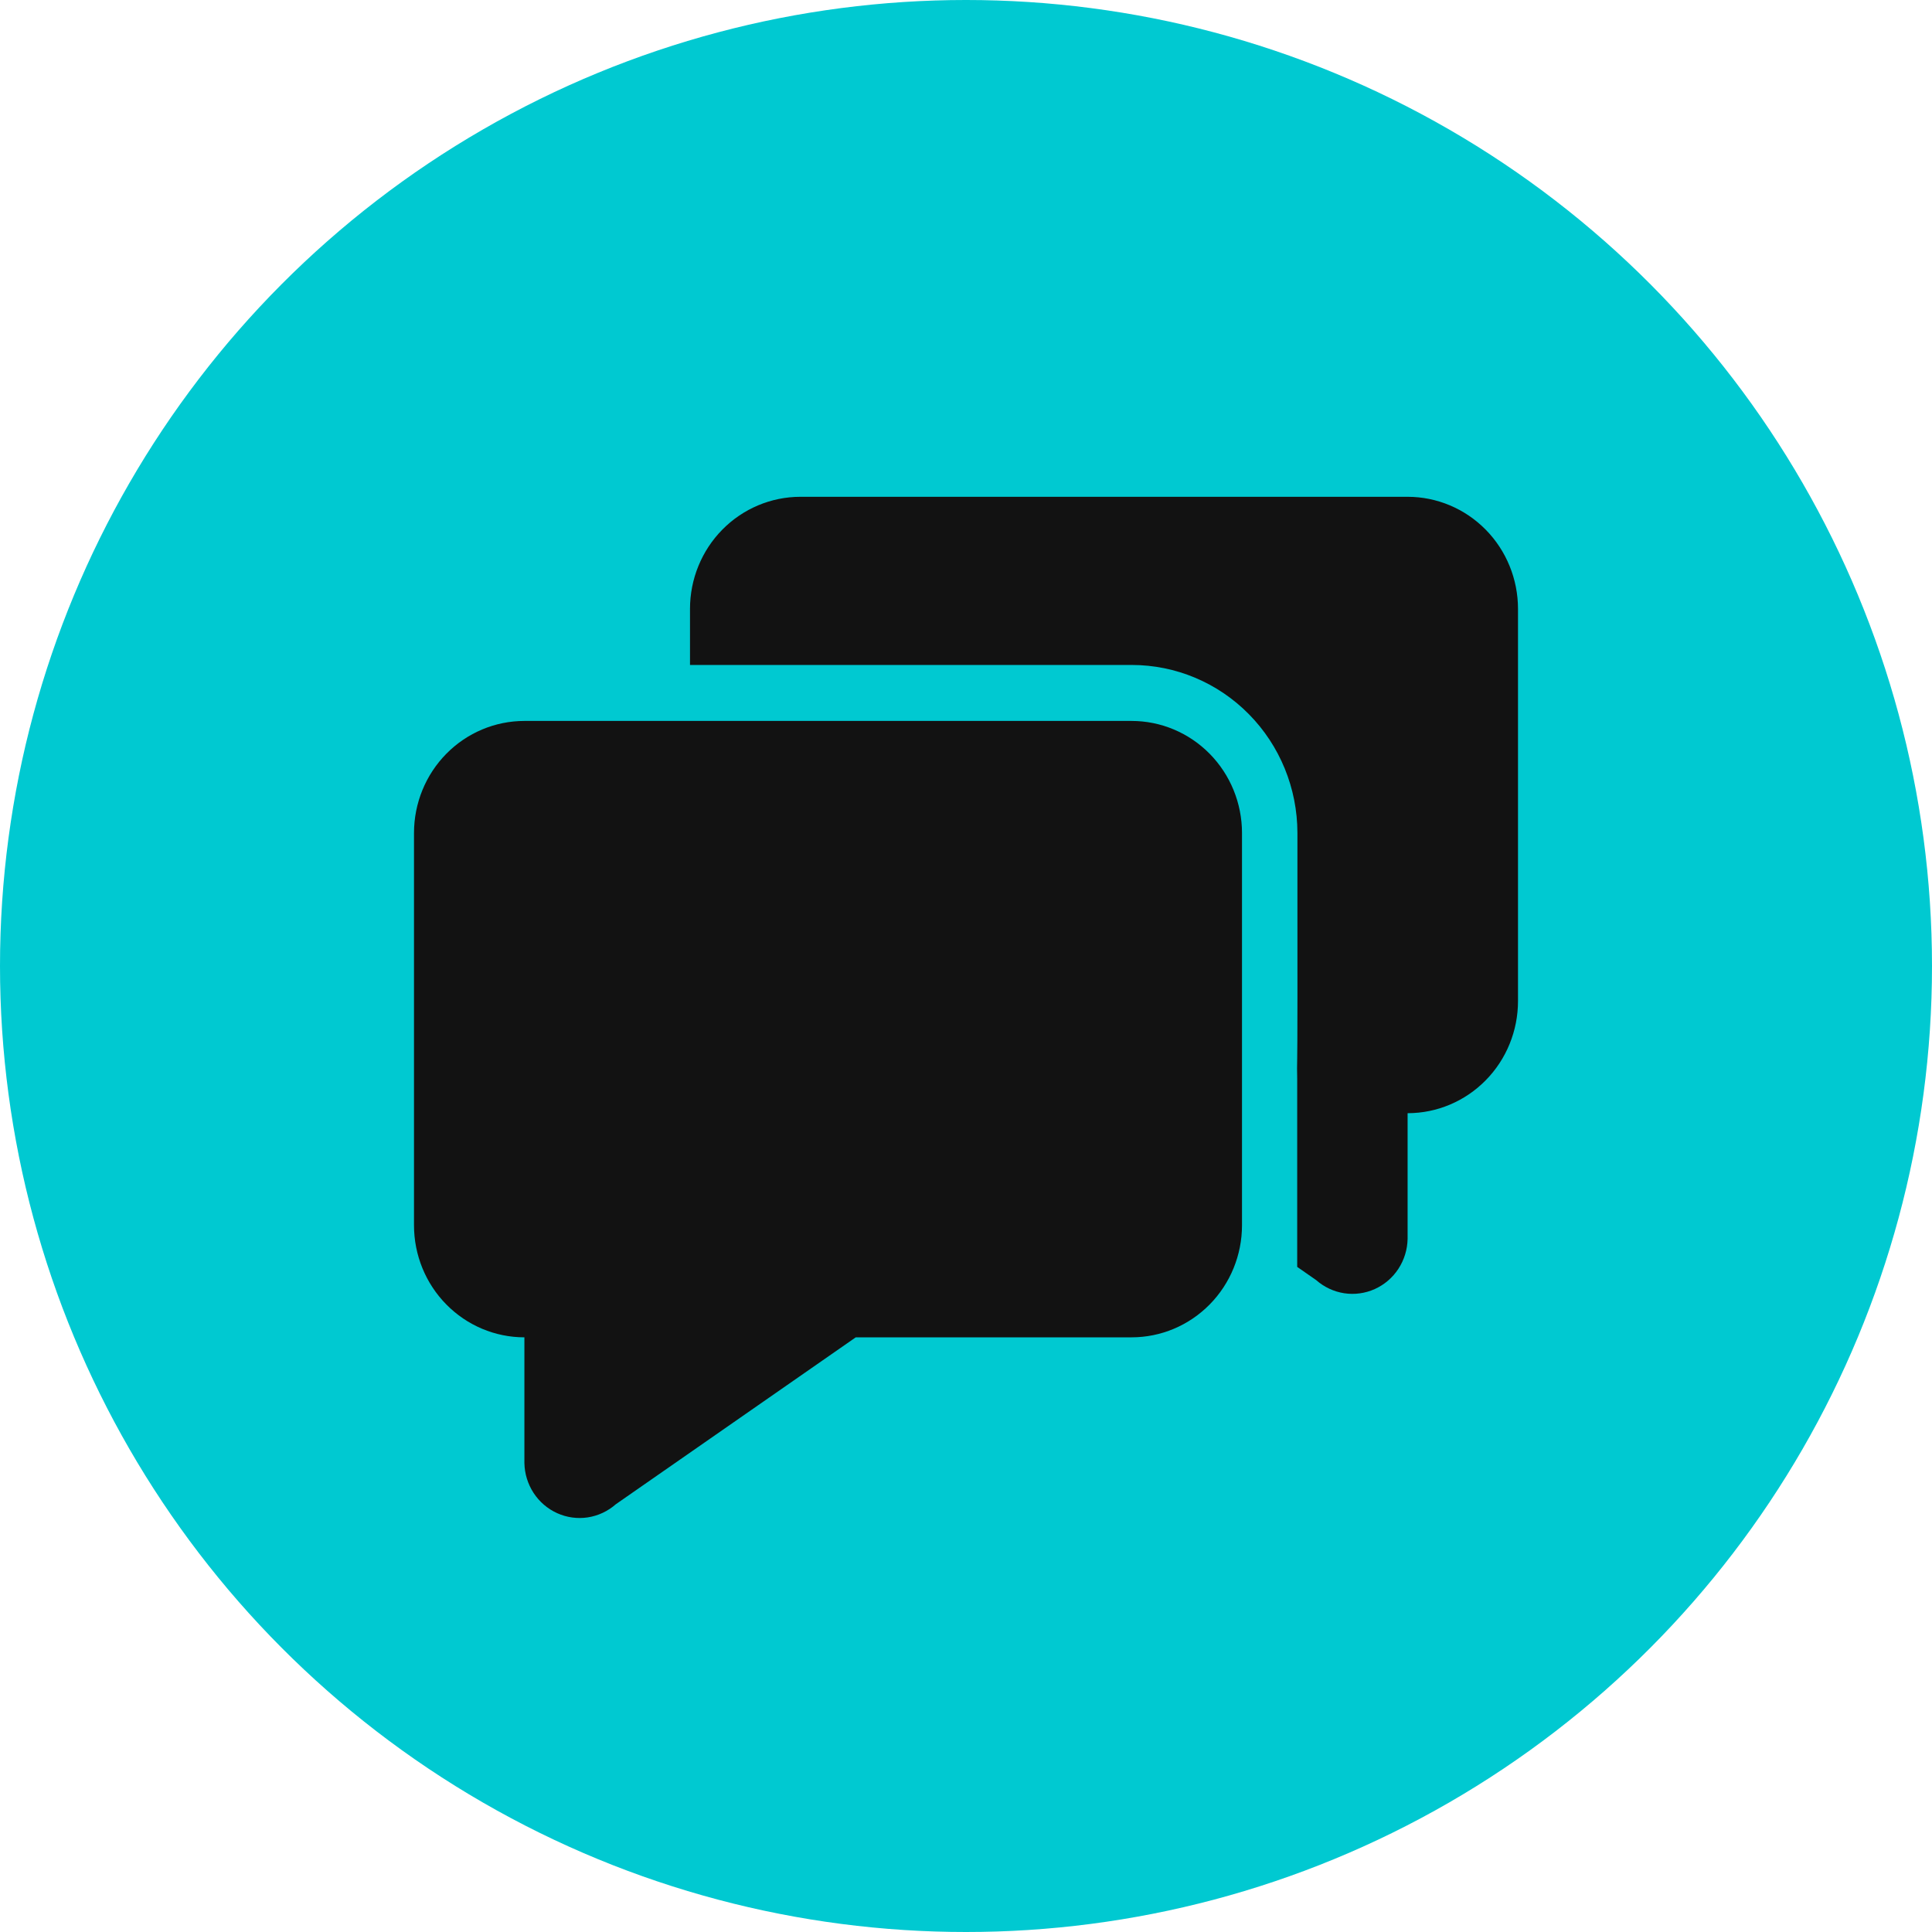 <?xml version="1.0" encoding="UTF-8"?>
<svg xmlns="http://www.w3.org/2000/svg" width="70" height="70" viewBox="0 0 70 70" fill="none">
  <circle cx="35" cy="35" r="35" fill="#00C9D1"></circle>
  <path d="M22.312 54.502C22.025 54.755 21.672 54.92 21.296 54.978C20.92 55.035 20.535 54.982 20.187 54.825C19.84 54.668 19.543 54.414 19.333 54.092C19.123 53.77 19.007 53.394 19 53.008V48.454C17.939 48.454 16.922 48.026 16.172 47.264C15.421 46.503 15 45.47 15 44.393V30.181C15 29.105 15.421 28.072 16.172 27.31C16.922 26.549 17.939 26.121 19 26.121H41C42.061 26.121 43.078 26.549 43.828 27.31C44.579 28.072 45 29.105 45 30.181V44.393C45 45.47 44.579 46.503 43.828 47.264C43.078 48.026 42.061 48.454 41 48.454H31.006L22.312 54.502ZM47 38.337C46.993 38.587 46.993 38.837 47 39.086V38.337ZM47 38.337C47.009 38.12 47.012 35.401 47.008 30.177C47.006 28.563 46.374 27.015 45.248 25.875C44.123 24.734 42.598 24.093 41.008 24.093H25V22.061C25 20.984 25.421 19.951 26.172 19.189C26.922 18.428 27.939 18 29 18H51C52.061 18 53.078 18.428 53.828 19.189C54.579 19.951 55 20.984 55 22.061V36.272C55 37.349 54.579 38.382 53.828 39.143C53.078 39.905 52.061 40.333 51 40.333V44.887C50.993 45.273 50.877 45.649 50.667 45.971C50.457 46.293 50.16 46.547 49.813 46.704C49.465 46.861 49.08 46.914 48.704 46.857C48.328 46.799 47.975 46.634 47.688 46.381L47 45.902V38.337Z" fill="#121212"></path>
</svg>
